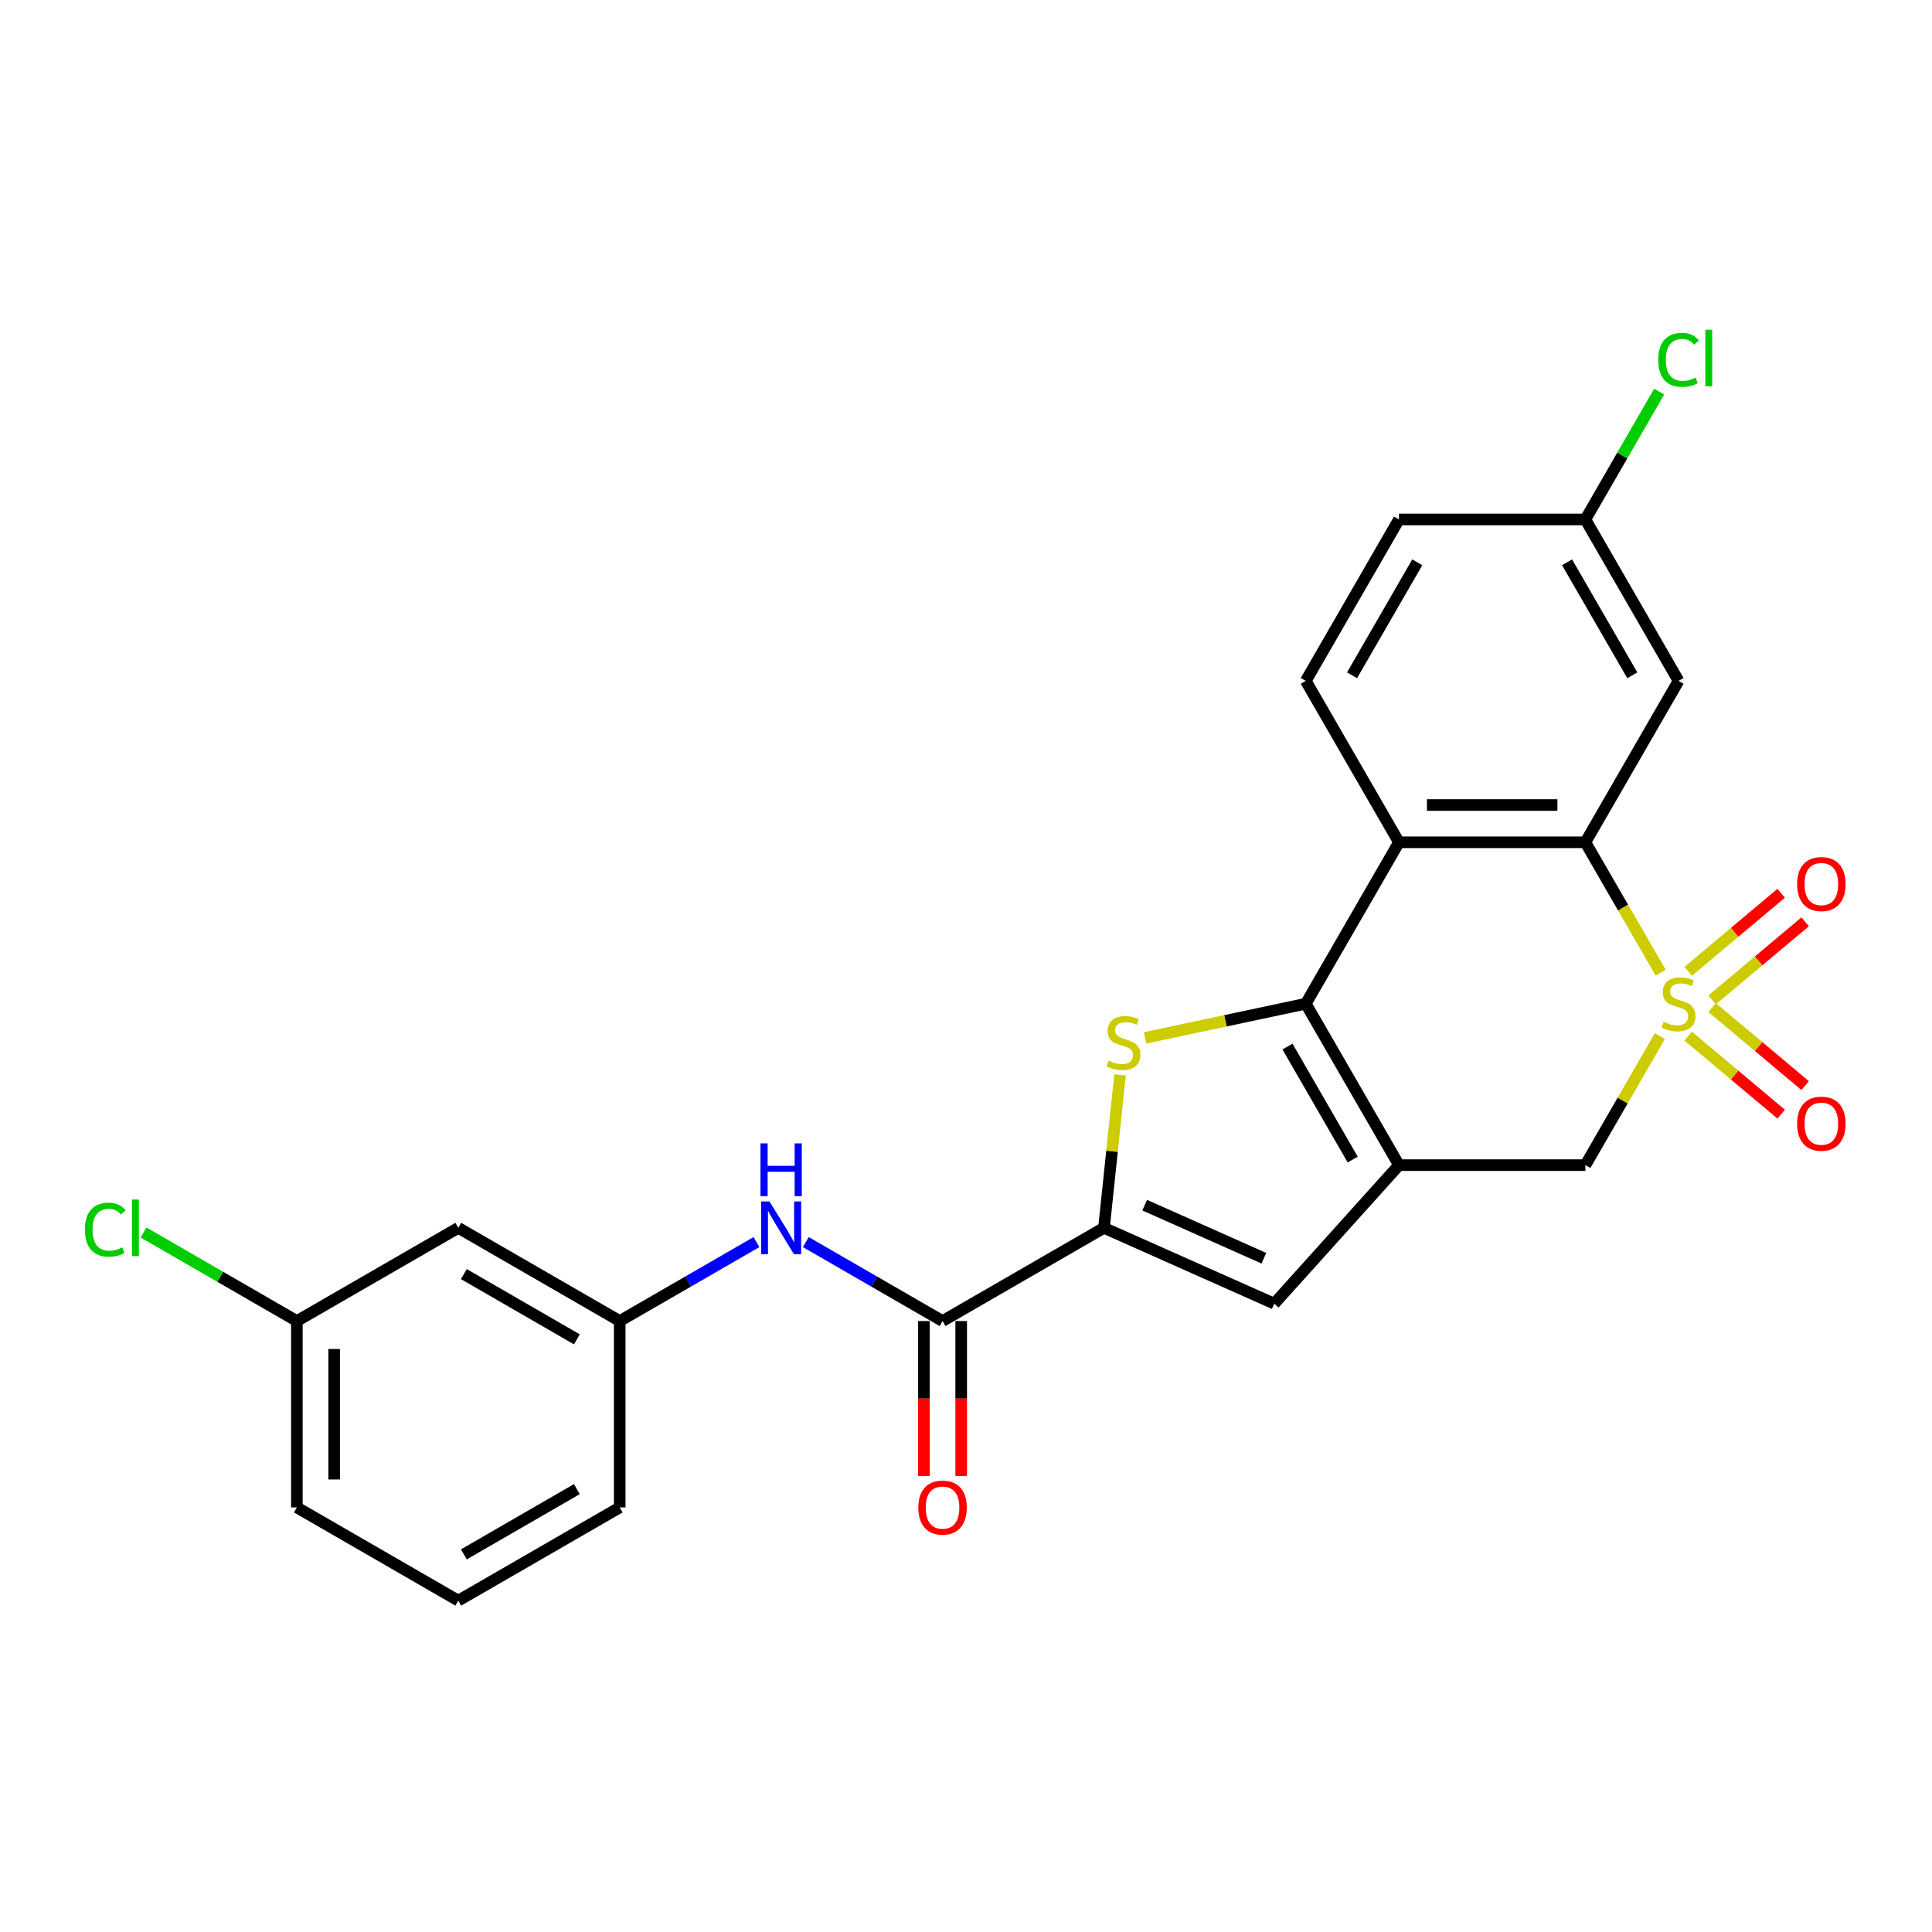 <?xml version='1.0' encoding='iso-8859-1'?>
<svg version='1.1' baseProfile='full'
              xmlns='http://www.w3.org/2000/svg'
                      xmlns:rdkit='http://www.rdkit.org/xml'
                      xmlns:xlink='http://www.w3.org/1999/xlink'
                  xml:space='preserve'
width='1000px' height='1000px' viewBox='0 0 1000 1000'>
<!-- END OF HEADER -->
<rect style='opacity:1.0;fill:#FFFFFF;stroke:none' width='1000' height='1000' x='0' y='0'> </rect>
<path class='bond-3' d='M 859.565,503.488 L 840.075,469.729' style='fill:none;fill-rule:evenodd;stroke:#CCCC00;stroke-width:6px;stroke-linecap:butt;stroke-linejoin:miter;stroke-opacity:1' />
<path class='bond-3' d='M 840.075,469.729 L 820.584,435.971' style='fill:none;fill-rule:evenodd;stroke:#000000;stroke-width:6px;stroke-linecap:butt;stroke-linejoin:miter;stroke-opacity:1' />
<path class='bond-7' d='M 859.142,536.29 L 839.863,569.682' style='fill:none;fill-rule:evenodd;stroke:#CCCC00;stroke-width:6px;stroke-linecap:butt;stroke-linejoin:miter;stroke-opacity:1' />
<path class='bond-7' d='M 839.863,569.682 L 820.584,603.073' style='fill:none;fill-rule:evenodd;stroke:#000000;stroke-width:6px;stroke-linecap:butt;stroke-linejoin:miter;stroke-opacity:1' />
<path class='bond-10' d='M 873.793,536.287 L 897.865,556.486' style='fill:none;fill-rule:evenodd;stroke:#CCCC00;stroke-width:6px;stroke-linecap:butt;stroke-linejoin:miter;stroke-opacity:1' />
<path class='bond-10' d='M 897.865,556.486 L 921.937,576.685' style='fill:none;fill-rule:evenodd;stroke:#FF0000;stroke-width:6px;stroke-linecap:butt;stroke-linejoin:miter;stroke-opacity:1' />
<path class='bond-10' d='M 886.196,521.506 L 910.268,541.705' style='fill:none;fill-rule:evenodd;stroke:#CCCC00;stroke-width:6px;stroke-linecap:butt;stroke-linejoin:miter;stroke-opacity:1' />
<path class='bond-10' d='M 910.268,541.705 L 934.34,561.904' style='fill:none;fill-rule:evenodd;stroke:#FF0000;stroke-width:6px;stroke-linecap:butt;stroke-linejoin:miter;stroke-opacity:1' />
<path class='bond-11' d='M 886.196,517.538 L 910.268,497.339' style='fill:none;fill-rule:evenodd;stroke:#CCCC00;stroke-width:6px;stroke-linecap:butt;stroke-linejoin:miter;stroke-opacity:1' />
<path class='bond-11' d='M 910.268,497.339 L 934.34,477.14' style='fill:none;fill-rule:evenodd;stroke:#FF0000;stroke-width:6px;stroke-linecap:butt;stroke-linejoin:miter;stroke-opacity:1' />
<path class='bond-11' d='M 873.793,502.757 L 897.865,482.558' style='fill:none;fill-rule:evenodd;stroke:#CCCC00;stroke-width:6px;stroke-linecap:butt;stroke-linejoin:miter;stroke-opacity:1' />
<path class='bond-11' d='M 897.865,482.558 L 921.937,462.359' style='fill:none;fill-rule:evenodd;stroke:#FF0000;stroke-width:6px;stroke-linecap:butt;stroke-linejoin:miter;stroke-opacity:1' />
<path class='bond-0' d='M 675.869,519.522 L 724.107,603.073' style='fill:none;fill-rule:evenodd;stroke:#000000;stroke-width:6px;stroke-linecap:butt;stroke-linejoin:miter;stroke-opacity:1' />
<path class='bond-0' d='M 666.394,541.702 L 700.161,600.188' style='fill:none;fill-rule:evenodd;stroke:#000000;stroke-width:6px;stroke-linecap:butt;stroke-linejoin:miter;stroke-opacity:1' />
<path class='bond-2' d='M 675.869,519.522 L 634.271,528.364' style='fill:none;fill-rule:evenodd;stroke:#000000;stroke-width:6px;stroke-linecap:butt;stroke-linejoin:miter;stroke-opacity:1' />
<path class='bond-2' d='M 634.271,528.364 L 592.672,537.206' style='fill:none;fill-rule:evenodd;stroke:#CCCC00;stroke-width:6px;stroke-linecap:butt;stroke-linejoin:miter;stroke-opacity:1' />
<path class='bond-25' d='M 675.869,519.522 L 724.107,435.971' style='fill:none;fill-rule:evenodd;stroke:#000000;stroke-width:6px;stroke-linecap:butt;stroke-linejoin:miter;stroke-opacity:1' />
<path class='bond-1' d='M 724.107,603.073 L 820.584,603.073' style='fill:none;fill-rule:evenodd;stroke:#000000;stroke-width:6px;stroke-linecap:butt;stroke-linejoin:miter;stroke-opacity:1' />
<path class='bond-6' d='M 724.107,603.073 L 659.552,674.77' style='fill:none;fill-rule:evenodd;stroke:#000000;stroke-width:6px;stroke-linecap:butt;stroke-linejoin:miter;stroke-opacity:1' />
<path class='bond-26' d='M 579.738,556.348 L 575.577,595.939' style='fill:none;fill-rule:evenodd;stroke:#CCCC00;stroke-width:6px;stroke-linecap:butt;stroke-linejoin:miter;stroke-opacity:1' />
<path class='bond-26' d='M 575.577,595.939 L 571.416,635.529' style='fill:none;fill-rule:evenodd;stroke:#000000;stroke-width:6px;stroke-linecap:butt;stroke-linejoin:miter;stroke-opacity:1' />
<path class='bond-4' d='M 820.584,435.971 L 724.107,435.971' style='fill:none;fill-rule:evenodd;stroke:#000000;stroke-width:6px;stroke-linecap:butt;stroke-linejoin:miter;stroke-opacity:1' />
<path class='bond-4' d='M 806.113,416.675 L 738.579,416.675' style='fill:none;fill-rule:evenodd;stroke:#000000;stroke-width:6px;stroke-linecap:butt;stroke-linejoin:miter;stroke-opacity:1' />
<path class='bond-12' d='M 820.584,435.971 L 868.822,352.419' style='fill:none;fill-rule:evenodd;stroke:#000000;stroke-width:6px;stroke-linecap:butt;stroke-linejoin:miter;stroke-opacity:1' />
<path class='bond-13' d='M 724.107,435.971 L 675.869,352.419' style='fill:none;fill-rule:evenodd;stroke:#000000;stroke-width:6px;stroke-linecap:butt;stroke-linejoin:miter;stroke-opacity:1' />
<path class='bond-5' d='M 571.416,635.529 L 659.552,674.77' style='fill:none;fill-rule:evenodd;stroke:#000000;stroke-width:6px;stroke-linecap:butt;stroke-linejoin:miter;stroke-opacity:1' />
<path class='bond-5' d='M 592.484,623.788 L 654.179,651.256' style='fill:none;fill-rule:evenodd;stroke:#000000;stroke-width:6px;stroke-linecap:butt;stroke-linejoin:miter;stroke-opacity:1' />
<path class='bond-8' d='M 571.416,635.529 L 487.864,683.767' style='fill:none;fill-rule:evenodd;stroke:#000000;stroke-width:6px;stroke-linecap:butt;stroke-linejoin:miter;stroke-opacity:1' />
<path class='bond-9' d='M 487.864,683.767 L 452.475,663.336' style='fill:none;fill-rule:evenodd;stroke:#000000;stroke-width:6px;stroke-linecap:butt;stroke-linejoin:miter;stroke-opacity:1' />
<path class='bond-9' d='M 452.475,663.336 L 417.087,642.904' style='fill:none;fill-rule:evenodd;stroke:#0000FF;stroke-width:6px;stroke-linecap:butt;stroke-linejoin:miter;stroke-opacity:1' />
<path class='bond-15' d='M 478.217,683.767 L 478.217,723.892' style='fill:none;fill-rule:evenodd;stroke:#000000;stroke-width:6px;stroke-linecap:butt;stroke-linejoin:miter;stroke-opacity:1' />
<path class='bond-15' d='M 478.217,723.892 L 478.217,764.017' style='fill:none;fill-rule:evenodd;stroke:#FF0000;stroke-width:6px;stroke-linecap:butt;stroke-linejoin:miter;stroke-opacity:1' />
<path class='bond-15' d='M 497.512,683.767 L 497.512,723.892' style='fill:none;fill-rule:evenodd;stroke:#000000;stroke-width:6px;stroke-linecap:butt;stroke-linejoin:miter;stroke-opacity:1' />
<path class='bond-15' d='M 497.512,723.892 L 497.512,764.017' style='fill:none;fill-rule:evenodd;stroke:#FF0000;stroke-width:6px;stroke-linecap:butt;stroke-linejoin:miter;stroke-opacity:1' />
<path class='bond-14' d='M 391.539,642.904 L 356.151,663.336' style='fill:none;fill-rule:evenodd;stroke:#0000FF;stroke-width:6px;stroke-linecap:butt;stroke-linejoin:miter;stroke-opacity:1' />
<path class='bond-14' d='M 356.151,663.336 L 320.762,683.767' style='fill:none;fill-rule:evenodd;stroke:#000000;stroke-width:6px;stroke-linecap:butt;stroke-linejoin:miter;stroke-opacity:1' />
<path class='bond-17' d='M 868.822,352.419 L 820.584,268.868' style='fill:none;fill-rule:evenodd;stroke:#000000;stroke-width:6px;stroke-linecap:butt;stroke-linejoin:miter;stroke-opacity:1' />
<path class='bond-17' d='M 844.876,349.534 L 811.11,291.048' style='fill:none;fill-rule:evenodd;stroke:#000000;stroke-width:6px;stroke-linecap:butt;stroke-linejoin:miter;stroke-opacity:1' />
<path class='bond-27' d='M 675.869,352.419 L 724.107,268.868' style='fill:none;fill-rule:evenodd;stroke:#000000;stroke-width:6px;stroke-linecap:butt;stroke-linejoin:miter;stroke-opacity:1' />
<path class='bond-27' d='M 699.815,349.534 L 733.582,291.048' style='fill:none;fill-rule:evenodd;stroke:#000000;stroke-width:6px;stroke-linecap:butt;stroke-linejoin:miter;stroke-opacity:1' />
<path class='bond-16' d='M 320.762,683.767 L 237.21,635.529' style='fill:none;fill-rule:evenodd;stroke:#000000;stroke-width:6px;stroke-linecap:butt;stroke-linejoin:miter;stroke-opacity:1' />
<path class='bond-16' d='M 298.581,693.242 L 240.095,659.475' style='fill:none;fill-rule:evenodd;stroke:#000000;stroke-width:6px;stroke-linecap:butt;stroke-linejoin:miter;stroke-opacity:1' />
<path class='bond-23' d='M 320.762,683.767 L 320.762,780.244' style='fill:none;fill-rule:evenodd;stroke:#000000;stroke-width:6px;stroke-linecap:butt;stroke-linejoin:miter;stroke-opacity:1' />
<path class='bond-19' d='M 237.21,635.529 L 153.659,683.767' style='fill:none;fill-rule:evenodd;stroke:#000000;stroke-width:6px;stroke-linecap:butt;stroke-linejoin:miter;stroke-opacity:1' />
<path class='bond-18' d='M 820.584,268.868 L 724.107,268.868' style='fill:none;fill-rule:evenodd;stroke:#000000;stroke-width:6px;stroke-linecap:butt;stroke-linejoin:miter;stroke-opacity:1' />
<path class='bond-20' d='M 820.584,268.868 L 839.679,235.794' style='fill:none;fill-rule:evenodd;stroke:#000000;stroke-width:6px;stroke-linecap:butt;stroke-linejoin:miter;stroke-opacity:1' />
<path class='bond-20' d='M 839.679,235.794 L 858.774,202.721' style='fill:none;fill-rule:evenodd;stroke:#00CC00;stroke-width:6px;stroke-linecap:butt;stroke-linejoin:miter;stroke-opacity:1' />
<path class='bond-21' d='M 153.659,683.767 L 113.977,660.857' style='fill:none;fill-rule:evenodd;stroke:#000000;stroke-width:6px;stroke-linecap:butt;stroke-linejoin:miter;stroke-opacity:1' />
<path class='bond-21' d='M 113.977,660.857 L 74.295,637.946' style='fill:none;fill-rule:evenodd;stroke:#00CC00;stroke-width:6px;stroke-linecap:butt;stroke-linejoin:miter;stroke-opacity:1' />
<path class='bond-28' d='M 153.659,683.767 L 153.659,780.244' style='fill:none;fill-rule:evenodd;stroke:#000000;stroke-width:6px;stroke-linecap:butt;stroke-linejoin:miter;stroke-opacity:1' />
<path class='bond-28' d='M 172.954,698.239 L 172.954,765.773' style='fill:none;fill-rule:evenodd;stroke:#000000;stroke-width:6px;stroke-linecap:butt;stroke-linejoin:miter;stroke-opacity:1' />
<path class='bond-22' d='M 237.21,828.483 L 320.762,780.244' style='fill:none;fill-rule:evenodd;stroke:#000000;stroke-width:6px;stroke-linecap:butt;stroke-linejoin:miter;stroke-opacity:1' />
<path class='bond-22' d='M 240.095,804.537 L 298.581,770.77' style='fill:none;fill-rule:evenodd;stroke:#000000;stroke-width:6px;stroke-linecap:butt;stroke-linejoin:miter;stroke-opacity:1' />
<path class='bond-24' d='M 237.21,828.483 L 153.659,780.244' style='fill:none;fill-rule:evenodd;stroke:#000000;stroke-width:6px;stroke-linecap:butt;stroke-linejoin:miter;stroke-opacity:1' />
<path  class='atom-0' d='M 861.104 528.9
Q 861.413 529.015, 862.687 529.556
Q 863.96 530.096, 865.349 530.443
Q 866.777 530.752, 868.166 530.752
Q 870.752 530.752, 872.257 529.517
Q 873.762 528.244, 873.762 526.044
Q 873.762 524.539, 872.99 523.613
Q 872.257 522.686, 871.099 522.185
Q 869.942 521.683, 868.012 521.104
Q 865.581 520.371, 864.114 519.676
Q 862.687 518.982, 861.645 517.515
Q 860.641 516.049, 860.641 513.579
Q 860.641 510.144, 862.957 508.022
Q 865.311 505.899, 869.942 505.899
Q 873.106 505.899, 876.695 507.405
L 875.807 510.376
Q 872.527 509.025, 870.057 509.025
Q 867.395 509.025, 865.928 510.144
Q 864.462 511.225, 864.5 513.116
Q 864.5 514.582, 865.234 515.47
Q 866.005 516.358, 867.086 516.859
Q 868.205 517.361, 870.057 517.94
Q 872.527 518.712, 873.994 519.483
Q 875.46 520.255, 876.502 521.837
Q 877.583 523.381, 877.583 526.044
Q 877.583 529.826, 875.036 531.871
Q 872.527 533.878, 868.321 533.878
Q 865.89 533.878, 864.037 533.337
Q 862.223 532.836, 860.062 531.948
L 861.104 528.9
' fill='#CCCC00'/>
<path  class='atom-3' d='M 573.782 548.958
Q 574.091 549.074, 575.364 549.614
Q 576.638 550.155, 578.027 550.502
Q 579.455 550.811, 580.844 550.811
Q 583.43 550.811, 584.935 549.576
Q 586.44 548.302, 586.44 546.103
Q 586.44 544.597, 585.668 543.671
Q 584.935 542.745, 583.777 542.243
Q 582.619 541.742, 580.69 541.163
Q 578.259 540.43, 576.792 539.735
Q 575.364 539.04, 574.322 537.574
Q 573.319 536.108, 573.319 533.638
Q 573.319 530.203, 575.635 528.081
Q 577.989 525.958, 582.619 525.958
Q 585.784 525.958, 589.373 527.463
L 588.485 530.435
Q 585.205 529.084, 582.735 529.084
Q 580.072 529.084, 578.606 530.203
Q 577.14 531.284, 577.178 533.175
Q 577.178 534.641, 577.911 535.529
Q 578.683 536.416, 579.764 536.918
Q 580.883 537.42, 582.735 537.998
Q 585.205 538.77, 586.671 539.542
Q 588.138 540.314, 589.18 541.896
Q 590.26 543.44, 590.26 546.103
Q 590.26 549.884, 587.713 551.93
Q 585.205 553.936, 580.999 553.936
Q 578.567 553.936, 576.715 553.396
Q 574.901 552.894, 572.74 552.007
L 573.782 548.958
' fill='#CCCC00'/>
<path  class='atom-10' d='M 398.274 621.868
L 407.227 636.339
Q 408.114 637.767, 409.542 640.353
Q 410.97 642.938, 411.047 643.093
L 411.047 621.868
L 414.675 621.868
L 414.675 649.19
L 410.931 649.19
L 401.322 633.368
Q 400.203 631.516, 399.007 629.393
Q 397.849 627.271, 397.502 626.615
L 397.502 649.19
L 393.951 649.19
L 393.951 621.868
L 398.274 621.868
' fill='#0000FF'/>
<path  class='atom-10' d='M 393.623 591.813
L 397.328 591.813
L 397.328 603.429
L 411.298 603.429
L 411.298 591.813
L 415.003 591.813
L 415.003 619.136
L 411.298 619.136
L 411.298 606.516
L 397.328 606.516
L 397.328 619.136
L 393.623 619.136
L 393.623 591.813
' fill='#0000FF'/>
<path  class='atom-11' d='M 930.186 581.613
Q 930.186 575.053, 933.428 571.387
Q 936.669 567.721, 942.728 567.721
Q 948.787 567.721, 952.028 571.387
Q 955.27 575.053, 955.27 581.613
Q 955.27 588.251, 951.99 592.033
Q 948.71 595.776, 942.728 595.776
Q 936.708 595.776, 933.428 592.033
Q 930.186 588.289, 930.186 581.613
M 942.728 592.689
Q 946.896 592.689, 949.134 589.91
Q 951.411 587.093, 951.411 581.613
Q 951.411 576.249, 949.134 573.548
Q 946.896 570.808, 942.728 570.808
Q 938.56 570.808, 936.283 573.509
Q 934.045 576.211, 934.045 581.613
Q 934.045 587.132, 936.283 589.91
Q 938.56 592.689, 942.728 592.689
' fill='#FF0000'/>
<path  class='atom-12' d='M 930.186 457.585
Q 930.186 451.025, 933.428 447.359
Q 936.669 443.692, 942.728 443.692
Q 948.787 443.692, 952.028 447.359
Q 955.27 451.025, 955.27 457.585
Q 955.27 464.223, 951.99 468.005
Q 948.71 471.748, 942.728 471.748
Q 936.708 471.748, 933.428 468.005
Q 930.186 464.261, 930.186 457.585
M 942.728 468.661
Q 946.896 468.661, 949.134 465.882
Q 951.411 463.065, 951.411 457.585
Q 951.411 452.221, 949.134 449.52
Q 946.896 446.78, 942.728 446.78
Q 938.56 446.78, 936.283 449.481
Q 934.045 452.182, 934.045 457.585
Q 934.045 463.104, 936.283 465.882
Q 938.56 468.661, 942.728 468.661
' fill='#FF0000'/>
<path  class='atom-16' d='M 475.322 780.321
Q 475.322 773.761, 478.564 770.095
Q 481.806 766.429, 487.864 766.429
Q 493.923 766.429, 497.165 770.095
Q 500.406 773.761, 500.406 780.321
Q 500.406 786.959, 497.126 790.741
Q 493.846 794.484, 487.864 794.484
Q 481.844 794.484, 478.564 790.741
Q 475.322 786.998, 475.322 780.321
M 487.864 791.397
Q 492.032 791.397, 494.27 788.618
Q 496.547 785.801, 496.547 780.321
Q 496.547 774.957, 494.27 772.256
Q 492.032 769.516, 487.864 769.516
Q 483.697 769.516, 481.42 772.217
Q 479.181 774.919, 479.181 780.321
Q 479.181 785.84, 481.42 788.618
Q 483.697 791.397, 487.864 791.397
' fill='#FF0000'/>
<path  class='atom-21' d='M 858.287 186.262
Q 858.287 179.47, 861.452 175.92
Q 864.655 172.331, 870.713 172.331
Q 876.348 172.331, 879.358 176.306
L 876.811 178.39
Q 874.611 175.495, 870.713 175.495
Q 866.584 175.495, 864.385 178.274
Q 862.223 181.014, 862.223 186.262
Q 862.223 191.665, 864.462 194.443
Q 866.739 197.222, 871.138 197.222
Q 874.148 197.222, 877.66 195.408
L 878.74 198.302
Q 877.312 199.229, 875.151 199.769
Q 872.99 200.309, 870.598 200.309
Q 864.655 200.309, 861.452 196.682
Q 858.287 193.054, 858.287 186.262
' fill='#00CC00'/>
<path  class='atom-21' d='M 882.677 170.671
L 886.227 170.671
L 886.227 199.962
L 882.677 199.962
L 882.677 170.671
' fill='#00CC00'/>
<path  class='atom-22' d='M 43.943 636.474
Q 43.943 629.682, 47.108 626.132
Q 50.31 622.543, 56.369 622.543
Q 62.004 622.543, 65.014 626.518
L 62.467 628.602
Q 60.267 625.708, 56.369 625.708
Q 52.24 625.708, 50.04 628.486
Q 47.879 631.226, 47.879 636.474
Q 47.879 641.877, 50.118 644.656
Q 52.394 647.434, 56.794 647.434
Q 59.804 647.434, 63.316 645.62
L 64.396 648.515
Q 62.968 649.441, 60.807 649.981
Q 58.646 650.521, 56.254 650.521
Q 50.31 650.521, 47.108 646.894
Q 43.943 643.266, 43.943 636.474
' fill='#00CC00'/>
<path  class='atom-22' d='M 68.332 620.884
L 71.883 620.884
L 71.883 650.174
L 68.332 650.174
L 68.332 620.884
' fill='#00CC00'/>
</svg>
